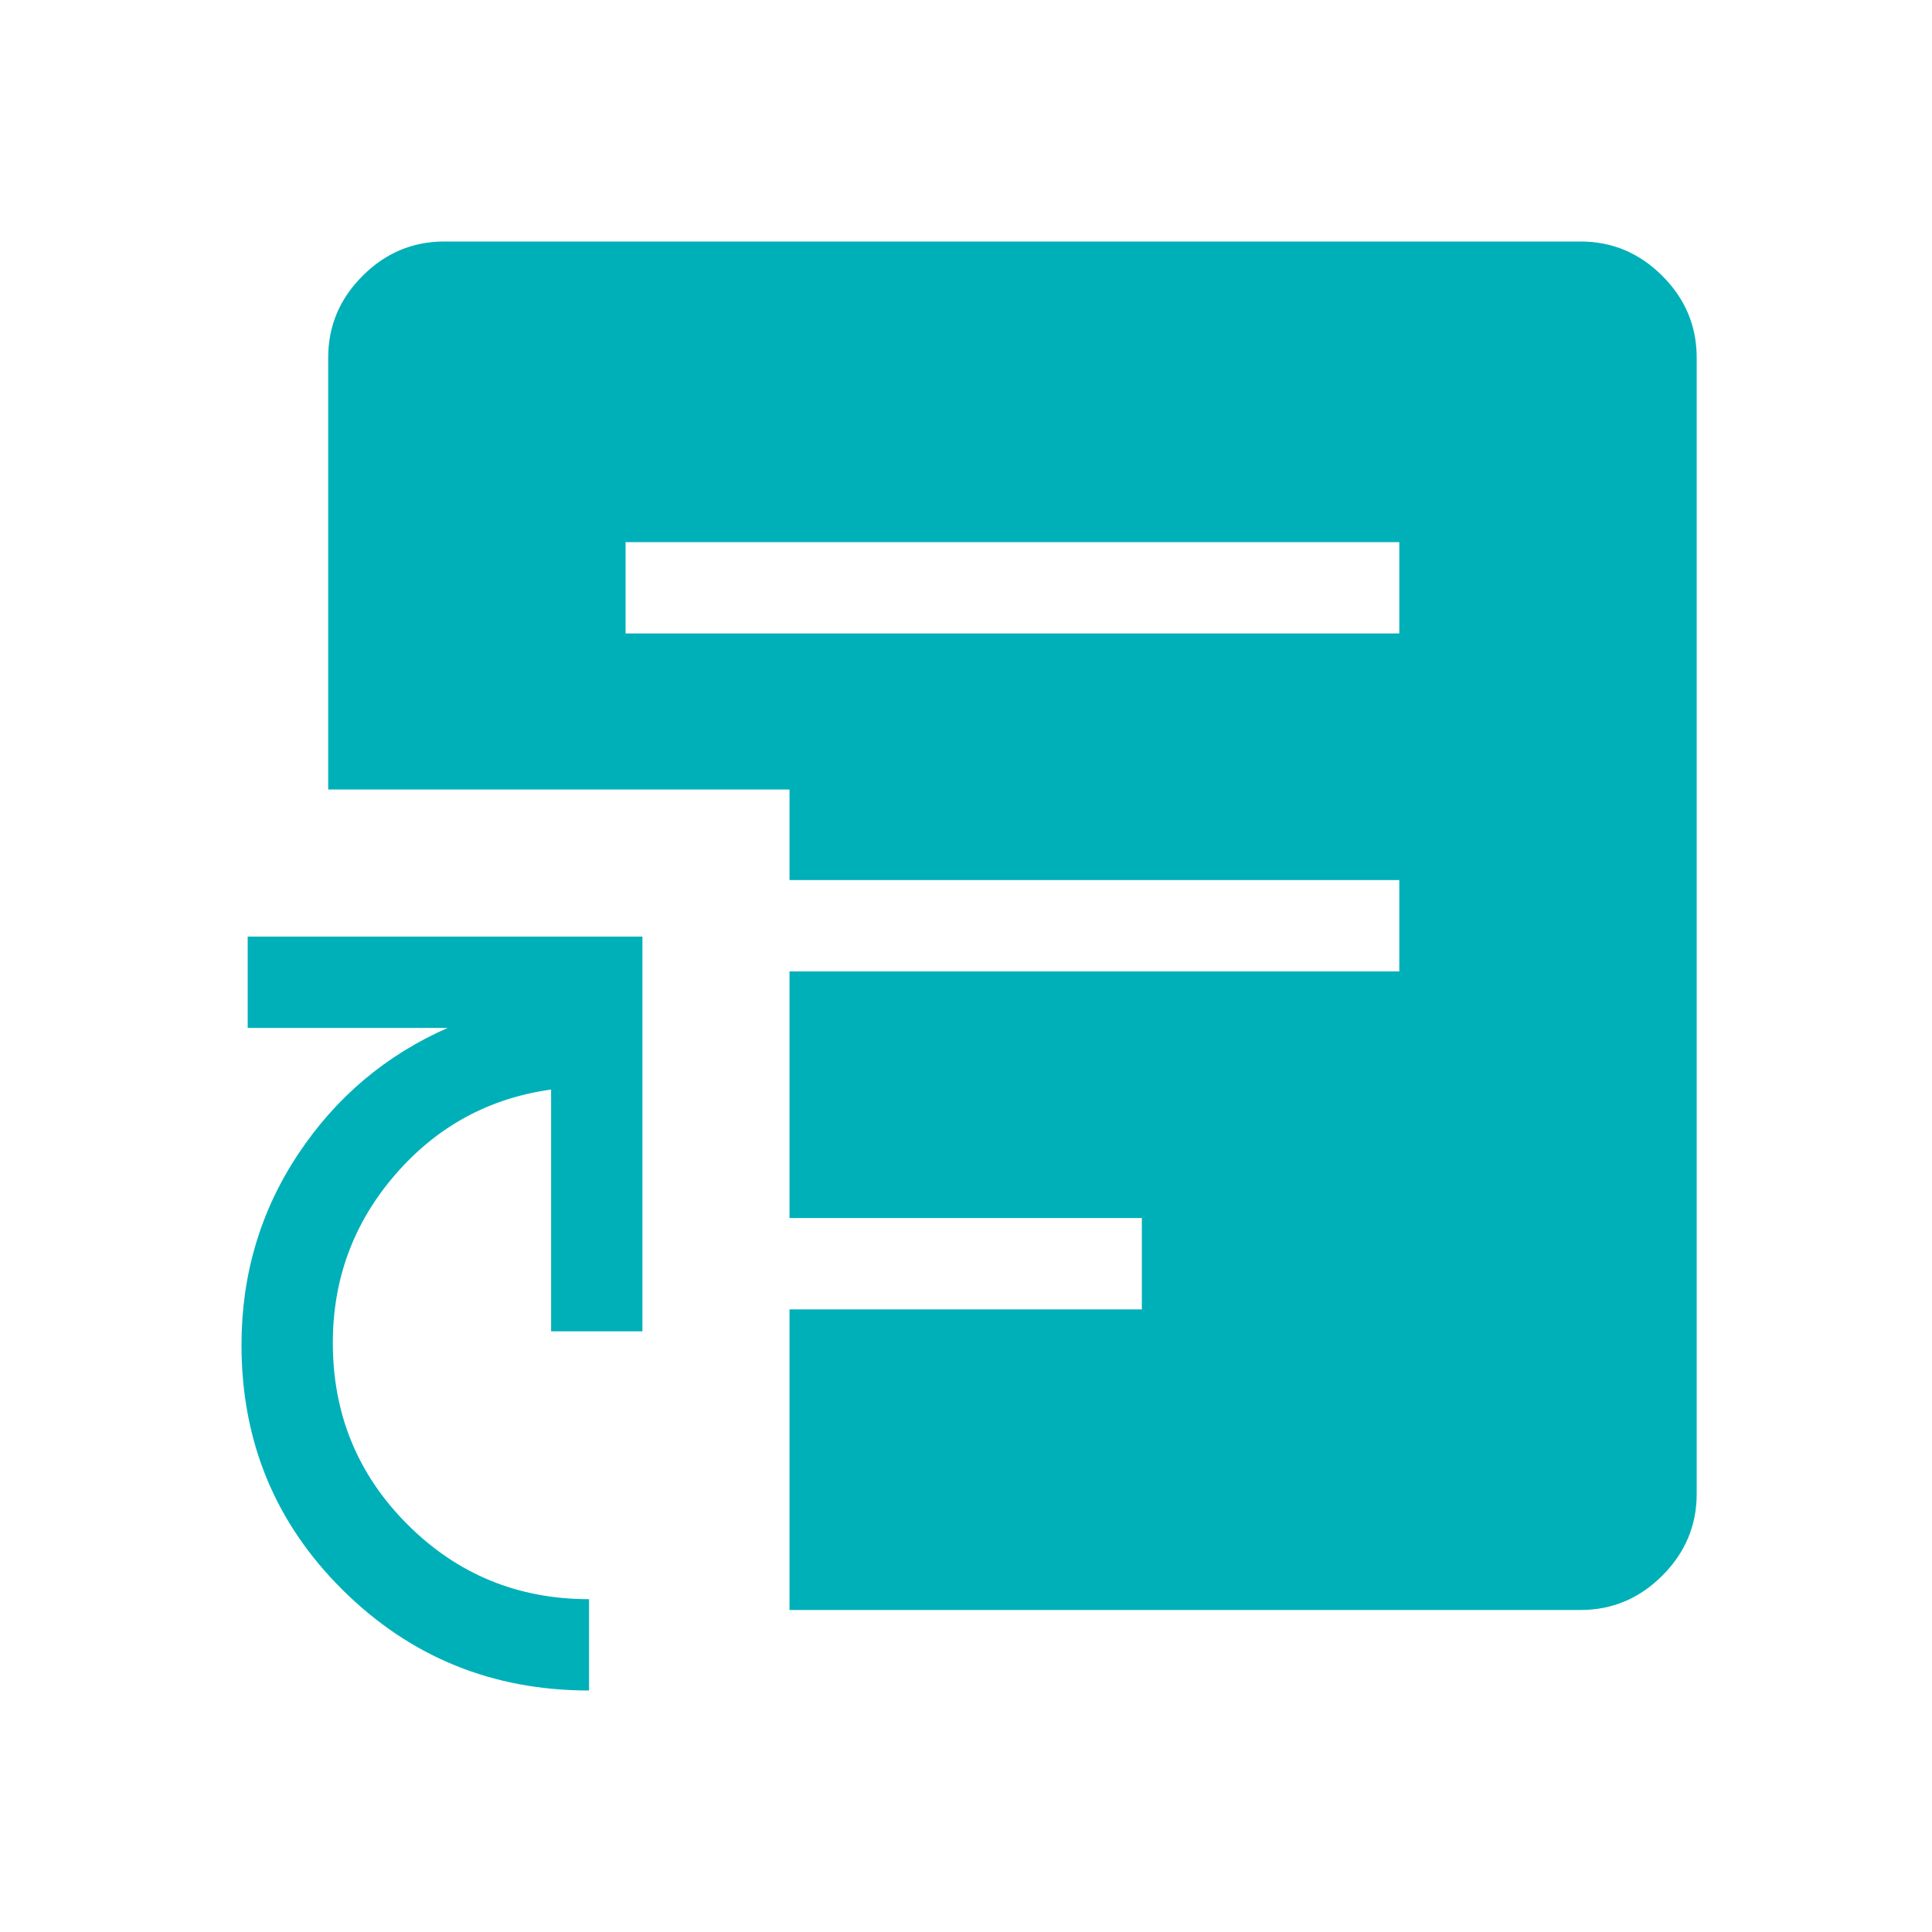 <svg width="48" height="48" viewBox="0 0 48 48" fill="none" xmlns="http://www.w3.org/2000/svg">
<mask id="mask0_1318_813" style="mask-type:alpha" maskUnits="userSpaceOnUse" x="0" y="0" width="48" height="48">
<rect width="48" height="48" fill="#D9D9D9"/>
</mask>
<g mask="url(#mask0_1318_813)">
<path d="M14.635 42C12.236 42 10.197 41.169 8.518 39.507C6.839 37.844 6 35.814 6 33.415C6 31.668 6.469 30.087 7.408 28.674C8.346 27.261 9.585 26.215 11.123 25.538H6.154V23.269H15.961V33.077H13.692V27.069C12.141 27.286 10.849 27.992 9.817 29.186C8.785 30.381 8.269 31.773 8.269 33.363C8.269 35.135 8.888 36.639 10.125 37.876C11.362 39.112 12.865 39.731 14.635 39.731V42ZM15.542 15.738H34.765V13.469H15.542V15.738ZM19.615 40V32.531H28.369V30.262H19.615V24.135H34.765V21.865H19.615V19.615H8.154V8.885C8.154 8.1 8.438 7.423 9.008 6.854C9.577 6.285 10.254 6 11.038 6H39.269C40.053 6 40.73 6.285 41.3 6.854C41.869 7.423 42.154 8.1 42.154 8.885V37.115C42.154 37.9 41.869 38.576 41.3 39.146C40.73 39.715 40.053 40 39.269 40H19.615Z" fill="#00B0B9"/>
</g>
</svg>
